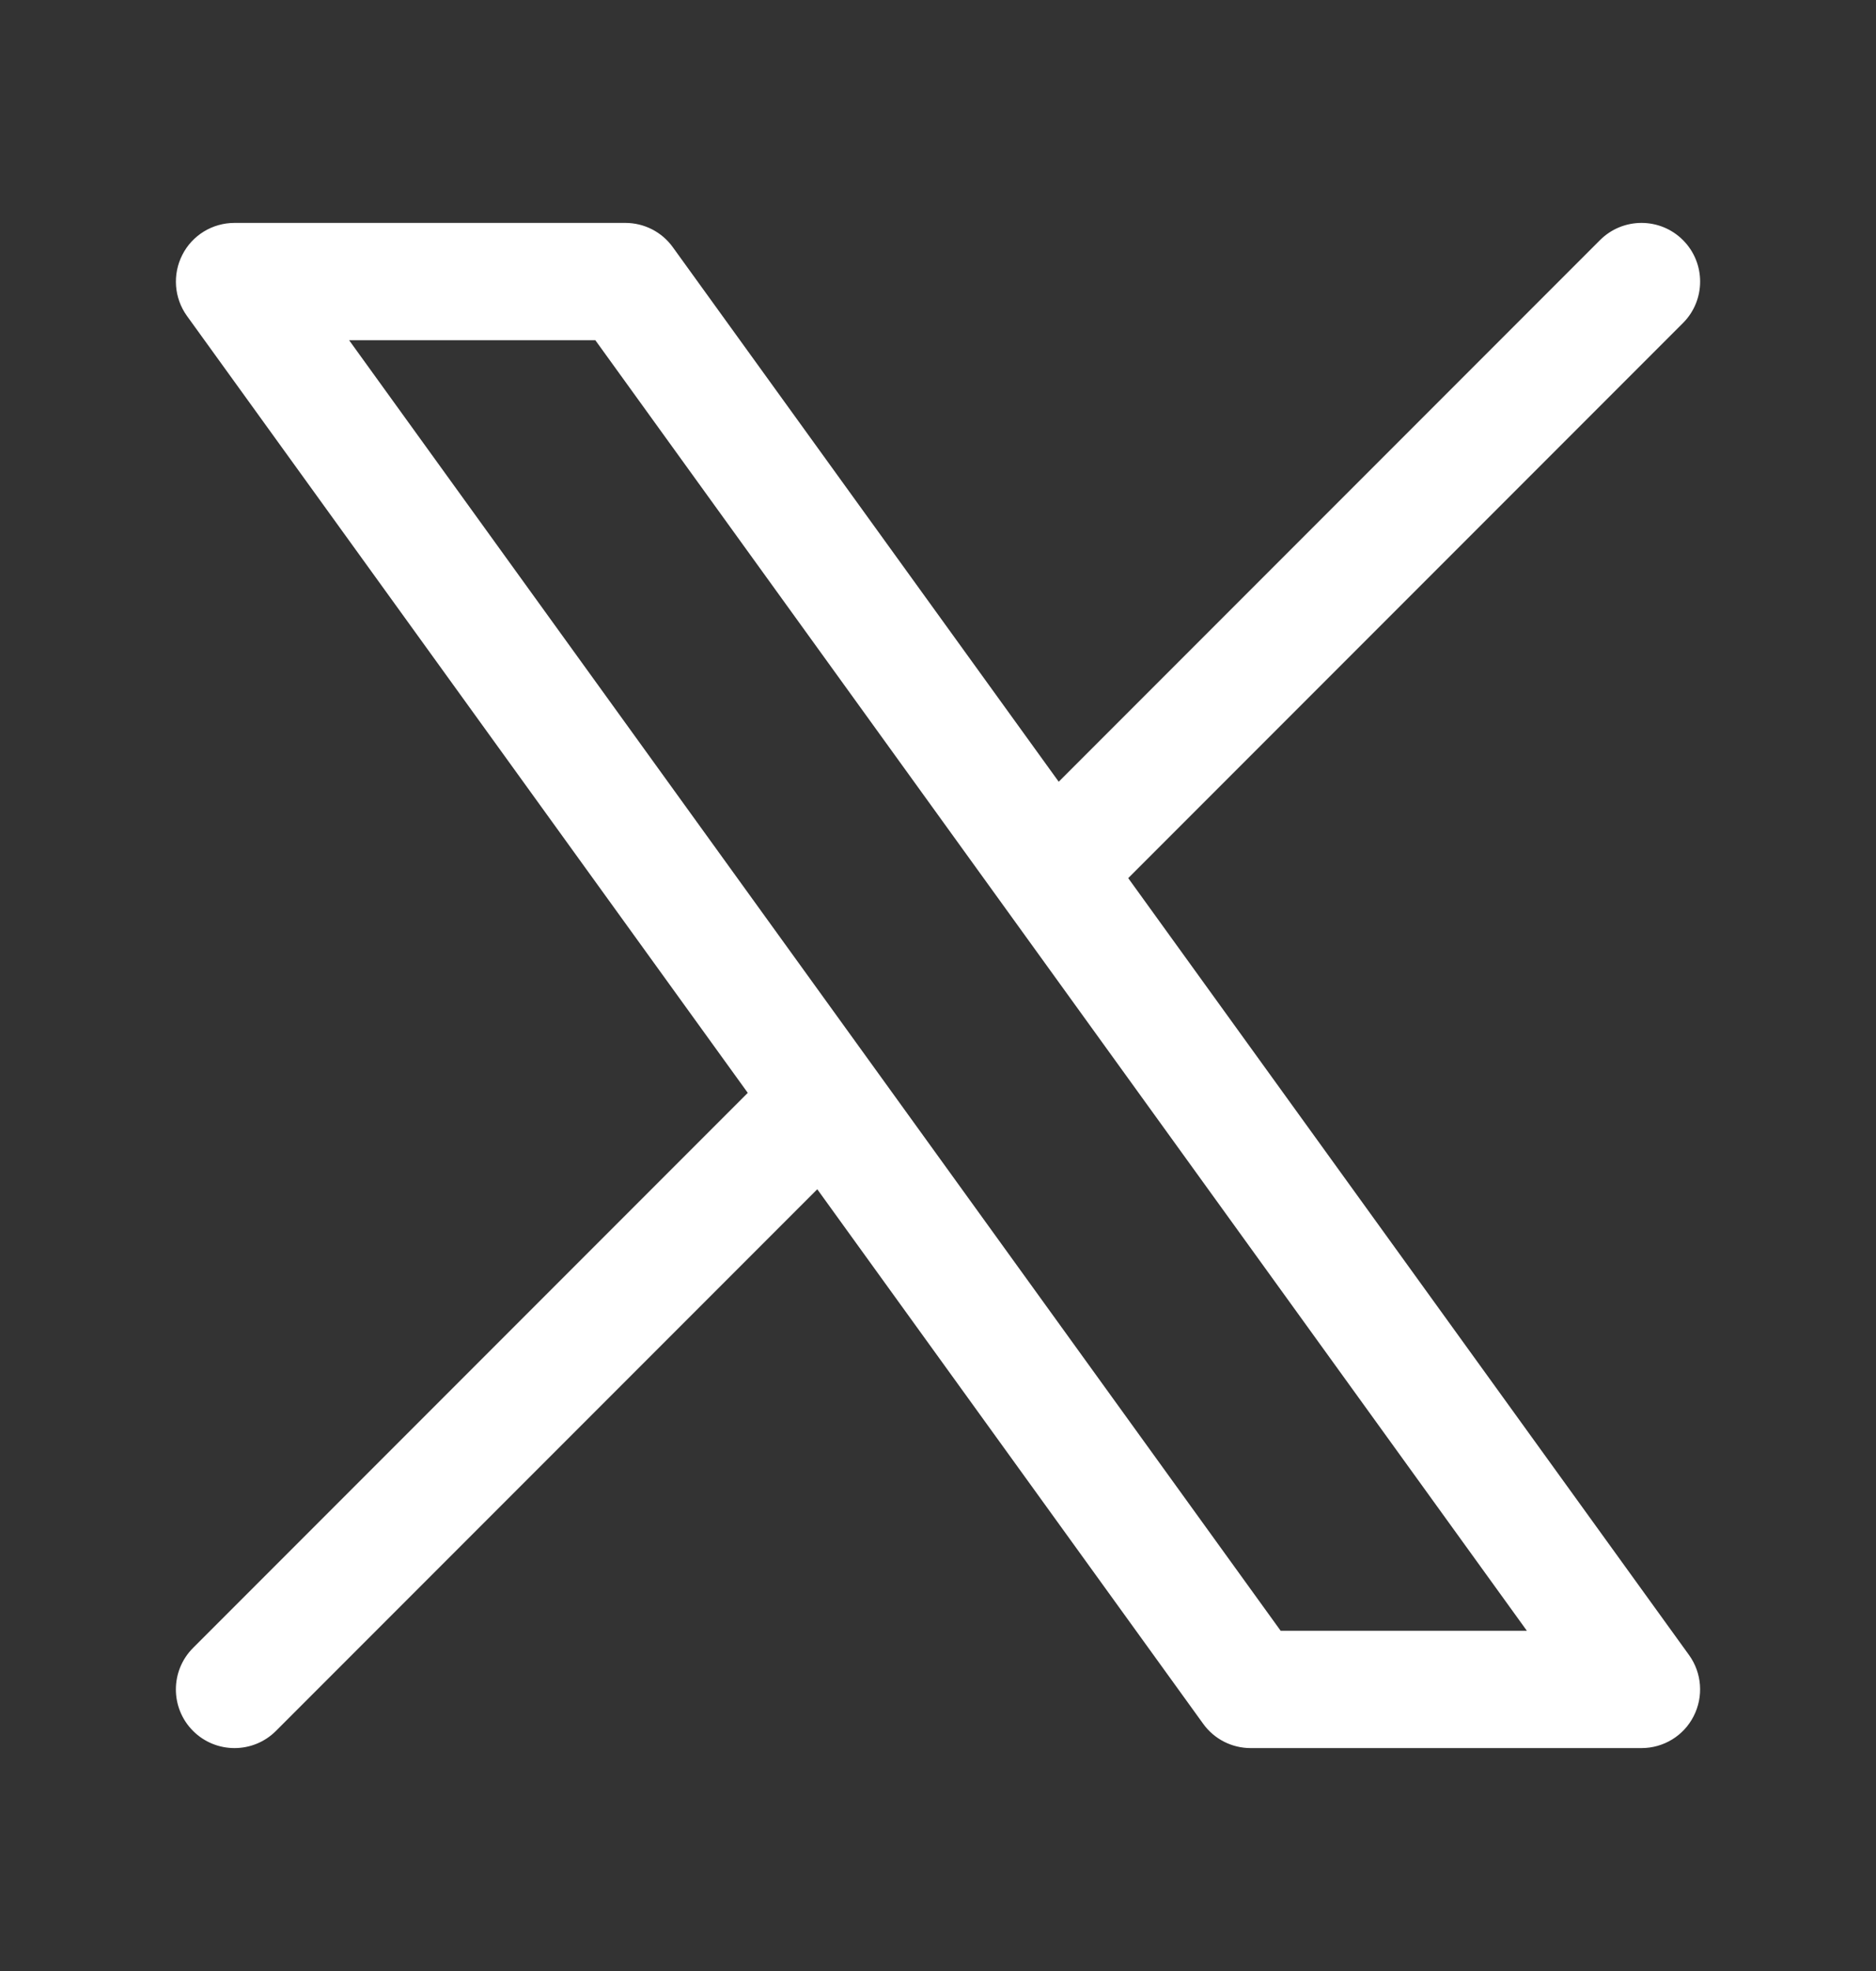 <svg width="20" height="21" viewBox="0 0 20 21" fill="none" xmlns="http://www.w3.org/2000/svg">
<rect x="0" y="0" width="20" height="21" fill="#333333" stroke="none"/>
<path fill-rule="evenodd" clip-rule="evenodd" d="M1.944 2.715C2.05 2.506 2.265 2.375 2.5 2.375H6.667C6.867 2.375 7.056 2.471 7.173 2.634L11.287 8.329L17.058 2.558C17.302 2.314 17.698 2.314 17.942 2.558C18.186 2.802 18.186 3.198 17.942 3.442L12.028 9.356L18.007 17.634C18.144 17.824 18.163 18.076 18.056 18.285C17.95 18.494 17.735 18.625 17.5 18.625H13.333C13.133 18.625 12.944 18.529 12.827 18.366L8.713 12.671L2.942 18.442C2.698 18.686 2.302 18.686 2.058 18.442C1.814 18.198 1.814 17.802 2.058 17.558L7.972 11.644L1.993 3.366C1.856 3.176 1.837 2.924 1.944 2.715ZM3.722 3.625L13.653 17.375H16.278L6.347 3.625H3.722Z" fill="white"/>
</svg>
